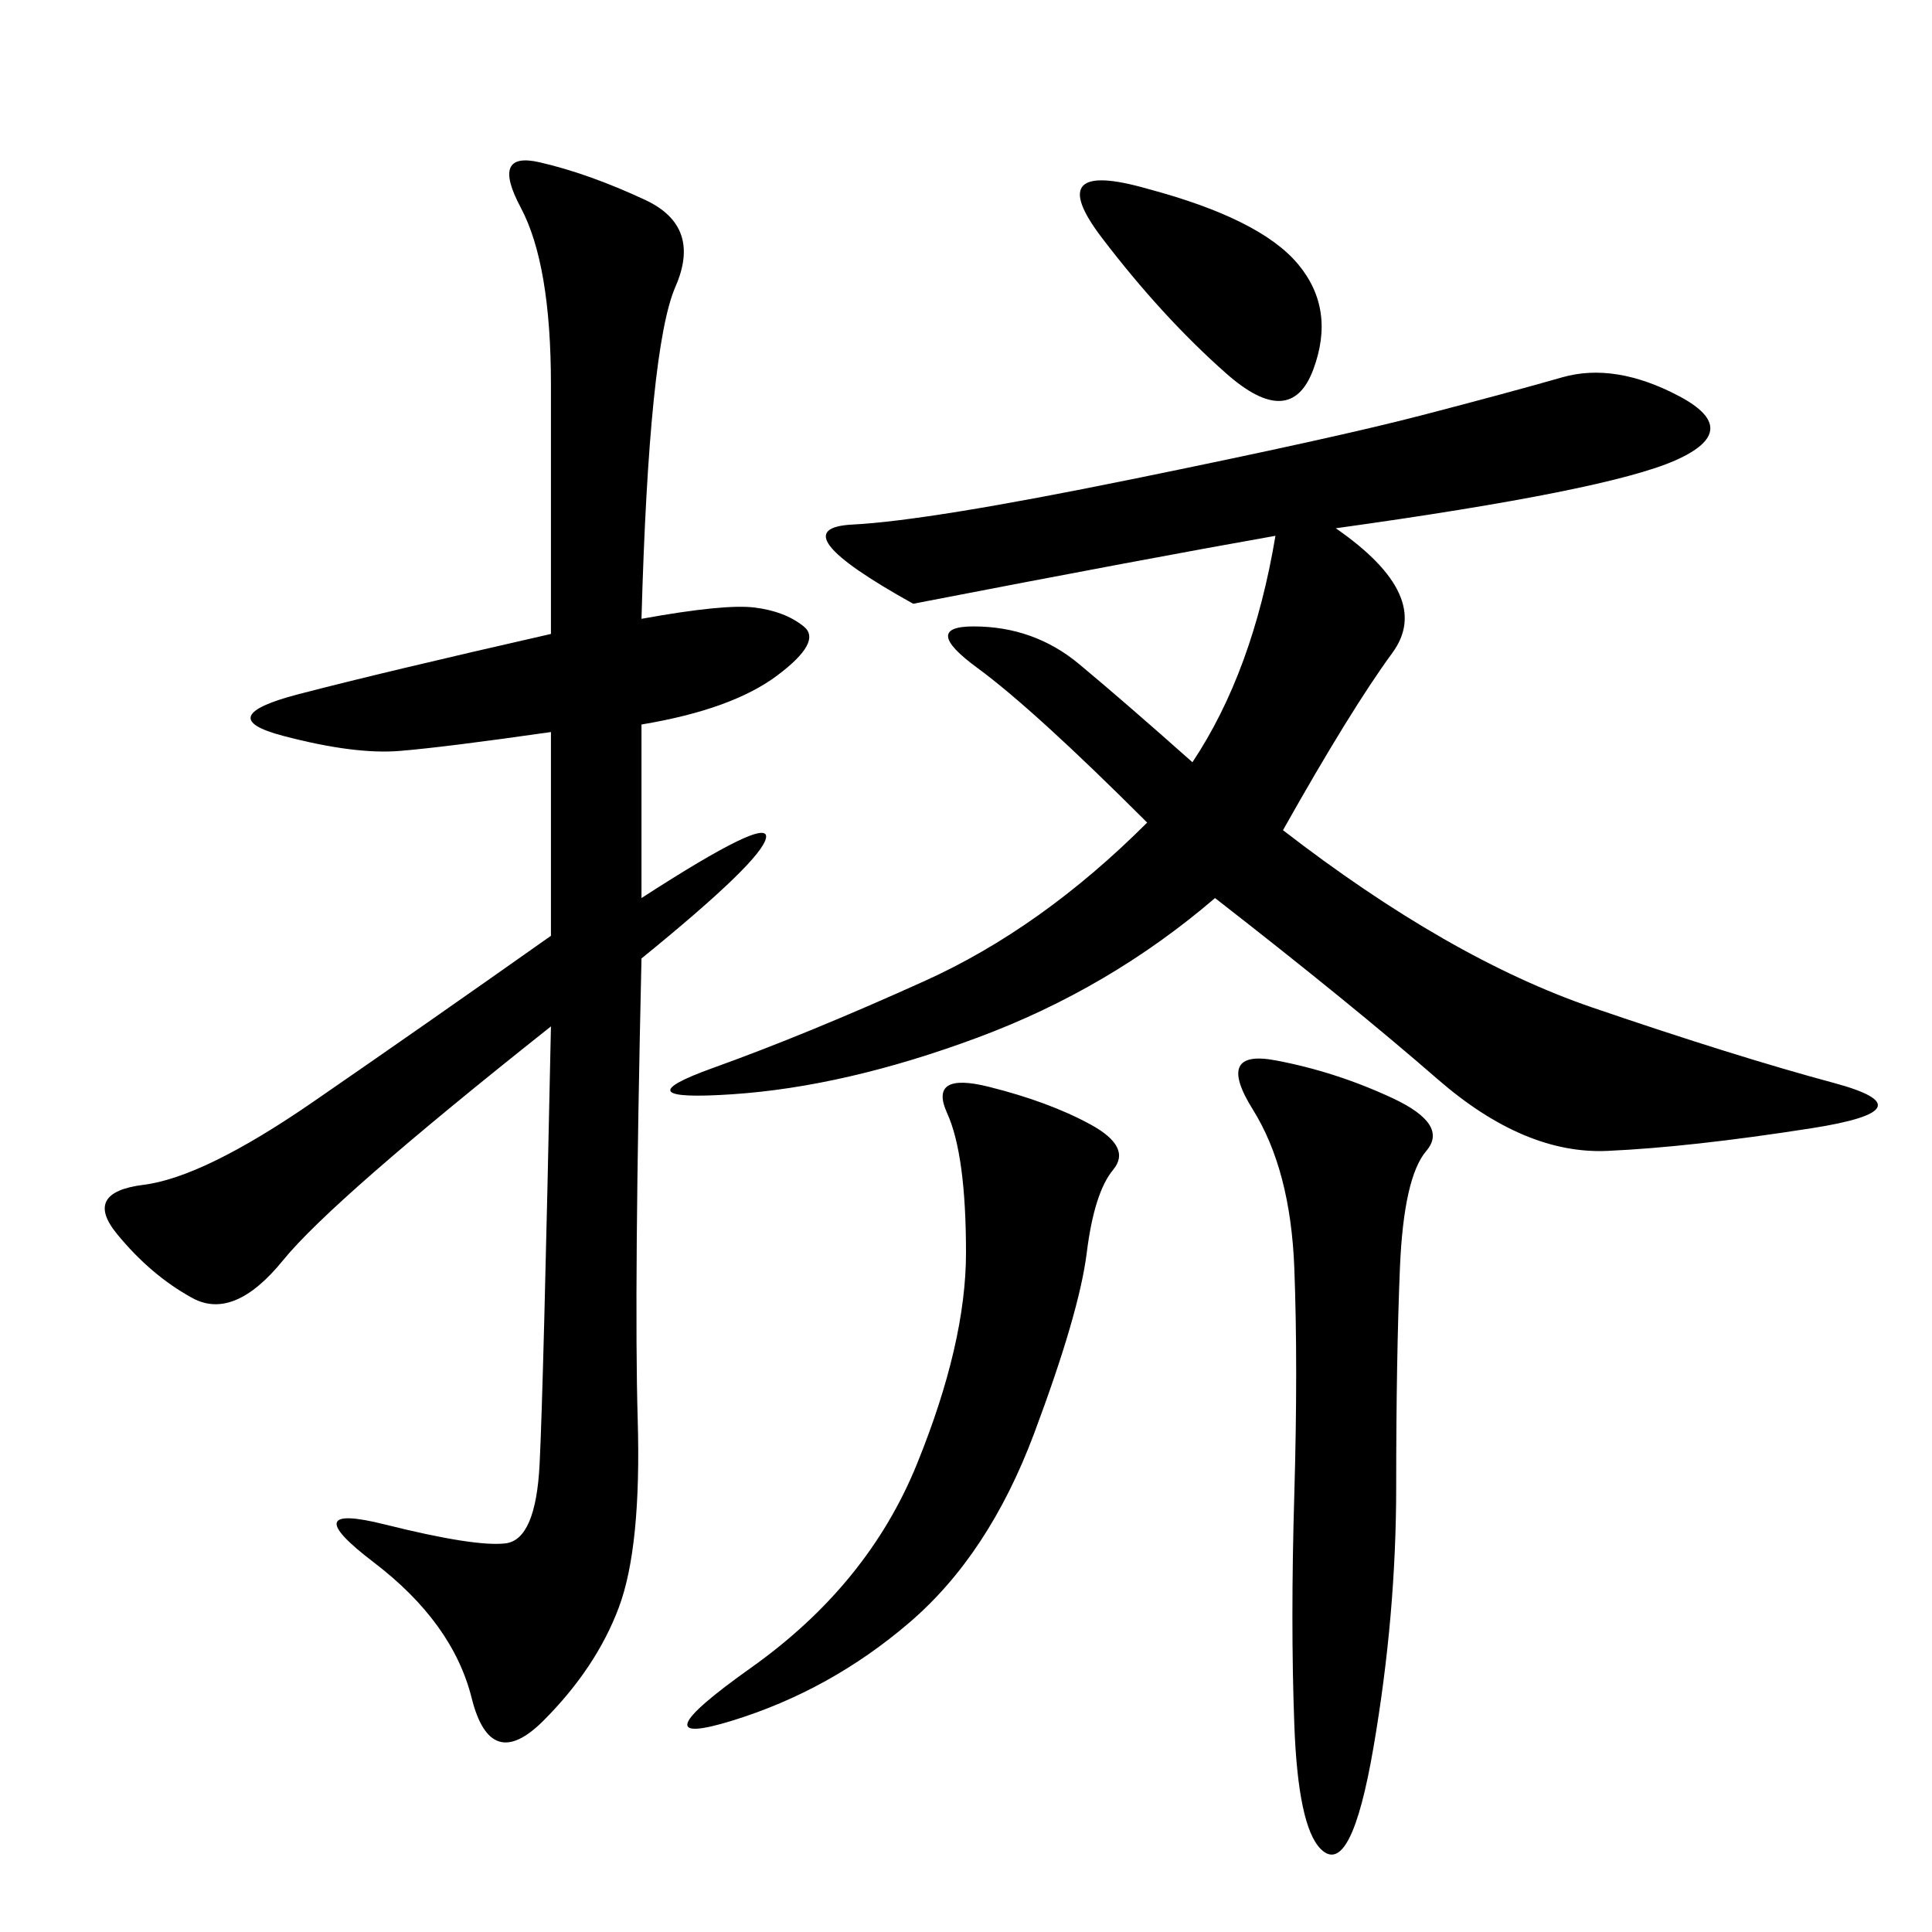 <svg xmlns="http://www.w3.org/2000/svg" xmlns:xlink="http://www.w3.org/1999/xlink" width="300" height="300"><path d="M85.55 159.38Q51.56 186.33 43.95 195.70Q36.33 205.08 29.88 201.56Q23.44 198.05 18.16 191.60Q12.89 185.16 22.27 183.98Q31.64 182.81 48.63 171.09Q65.63 159.38 85.55 145.31L85.55 145.31L85.55 113.67Q69.14 116.02 62.11 116.60Q55.08 117.19 43.95 114.26Q32.81 111.33 46.29 107.81Q59.77 104.30 85.55 98.44L85.55 98.44L85.55 59.77Q85.55 41.02 80.86 32.23Q76.17 23.44 83.79 25.20Q91.41 26.95 100.20 31.05Q108.98 35.16 104.88 44.53Q100.78 53.91 99.61 96.09L99.61 96.09Q112.50 93.75 117.19 94.34Q121.88 94.92 124.80 97.27Q127.73 99.61 120.70 104.88Q113.67 110.16 99.61 112.50L99.61 112.50L99.61 139.45Q119.53 126.56 118.95 130.08Q118.36 133.59 99.61 148.83L99.61 148.83Q98.44 200.39 99.02 220.31Q99.61 240.23 96.09 249.61Q92.58 258.98 84.38 267.19Q76.17 275.39 73.24 263.67Q70.31 251.95 58.01 242.58Q45.70 233.20 59.77 236.72Q73.83 240.23 78.52 239.65Q83.20 239.06 83.79 227.34Q84.38 215.63 85.55 159.38L85.55 159.38ZM207.42 82.03Q222.66 92.58 216.21 101.37Q209.77 110.16 199.22 128.91L199.22 128.91Q225 148.83 247.27 156.45Q269.53 164.06 284.77 168.16Q300 172.27 281.25 175.20Q262.50 178.13 249.61 178.71Q236.72 179.30 223.24 167.58Q209.77 155.86 188.67 139.45L188.67 139.45Q172.27 153.52 151.76 161.13Q131.25 168.75 113.67 169.92Q96.09 171.09 110.74 165.82Q125.39 160.55 143.55 152.34Q161.72 144.14 178.13 127.73L178.13 127.73Q160.55 110.16 151.76 103.71Q142.97 97.27 151.17 97.27L151.17 97.27Q160.55 97.27 167.58 103.13Q174.61 108.98 185.16 118.36L185.16 118.36Q194.53 104.30 198.05 83.20L198.05 83.20Q178.13 86.72 141.80 93.75L141.80 93.75Q120.70 82.03 132.42 81.45Q144.14 80.86 175.78 74.41Q207.42 67.97 220.90 64.45Q234.38 60.94 242.58 58.59Q250.78 56.25 260.74 61.52Q270.70 66.80 260.16 71.48Q249.61 76.17 207.42 82.03L207.42 82.03ZM205.08 287.11Q201.56 283.59 200.98 267.77Q200.39 251.95 200.98 232.03Q201.56 212.11 200.98 196.88Q200.39 181.64 194.53 172.27Q188.67 162.89 198.05 164.65Q207.42 166.41 216.21 170.51Q225 174.61 221.48 178.71Q217.97 182.81 217.38 196.88Q216.80 210.94 216.80 230.86L216.80 230.86Q216.80 250.78 213.28 271.29Q209.77 291.80 205.08 287.11L205.08 287.11ZM150 194.53Q150 179.30 147.07 172.85Q144.14 166.41 153.52 168.75Q162.89 171.09 169.34 174.61Q175.78 178.13 172.85 181.64Q169.92 185.16 168.75 194.53Q167.58 203.91 160.55 222.66Q153.52 241.41 141.21 251.95Q128.91 262.50 113.67 267.19Q98.44 271.88 116.60 258.98Q134.77 246.09 142.38 227.34Q150 208.59 150 194.53L150 194.53ZM178.13 29.30Q195.70 33.98 201.56 41.02Q207.42 48.05 203.91 57.42Q200.39 66.80 190.43 58.01Q180.47 49.22 171.09 36.91Q161.72 24.61 178.13 29.30L178.13 29.30Z"/></svg>